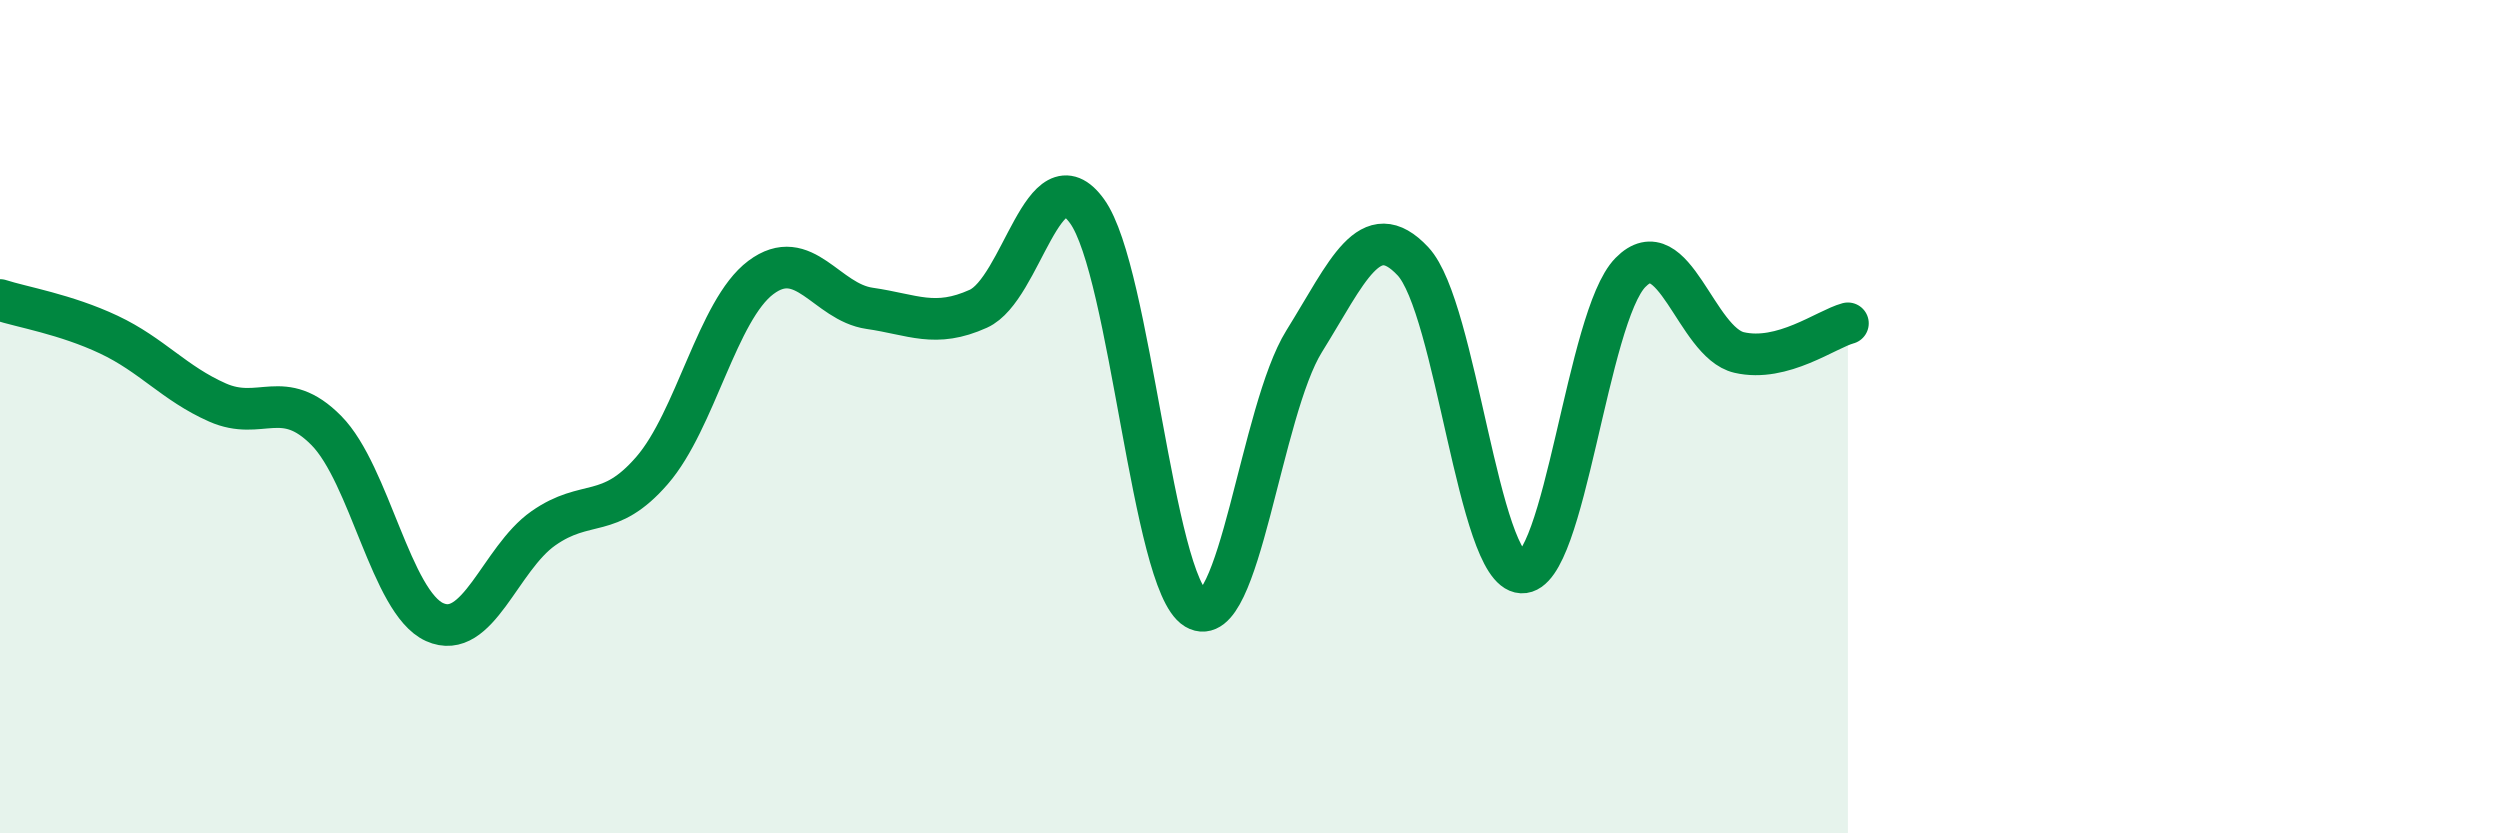 
    <svg width="60" height="20" viewBox="0 0 60 20" xmlns="http://www.w3.org/2000/svg">
      <path
        d="M 0,7.2 C 0.52,7.37 1.57,7.54 2.61,8.03 C 3.65,8.52 4.18,9.2 5.22,9.66 C 6.26,10.12 6.79,9.28 7.83,10.33 C 8.87,11.38 9.39,14.46 10.43,14.93 C 11.47,15.4 12,13.41 13.04,12.68 C 14.08,11.95 14.61,12.49 15.65,11.29 C 16.69,10.09 17.22,7.44 18.26,6.66 C 19.3,5.88 19.83,7.25 20.87,7.4 C 21.91,7.55 22.44,7.88 23.48,7.41 C 24.52,6.94 25.05,3.63 26.09,5.07 C 27.13,6.51 27.66,13.99 28.7,14.61 C 29.74,15.23 30.26,9.86 31.3,8.19 C 32.34,6.52 32.87,5.16 33.91,6.27 C 34.95,7.38 35.48,13.69 36.52,13.74 C 37.56,13.79 38.09,7.6 39.13,6.54 C 40.17,5.48 40.7,8.22 41.74,8.46 C 42.78,8.7 43.83,7.9 44.35,7.76L44.35 20L0 20Z"
        fill="#008740"
        opacity="0.1"
        stroke-linecap="round"
        stroke-linejoin="round"
      />
      <path
        d="M 0,7.2 C 0.52,7.37 1.57,7.54 2.61,8.03 C 3.65,8.52 4.18,9.2 5.22,9.66 C 6.26,10.12 6.79,9.28 7.83,10.33 C 8.87,11.38 9.39,14.46 10.43,14.93 C 11.47,15.4 12,13.41 13.04,12.68 C 14.08,11.95 14.61,12.49 15.65,11.29 C 16.69,10.09 17.22,7.44 18.26,6.66 C 19.3,5.88 19.83,7.25 20.87,7.4 C 21.91,7.55 22.44,7.88 23.48,7.41 C 24.52,6.94 25.05,3.63 26.09,5.07 C 27.13,6.51 27.66,13.99 28.7,14.61 C 29.74,15.23 30.26,9.86 31.3,8.19 C 32.34,6.52 32.87,5.16 33.91,6.27 C 34.95,7.38 35.48,13.69 36.52,13.74 C 37.56,13.79 38.09,7.6 39.13,6.54 C 40.17,5.48 40.7,8.22 41.74,8.46 C 42.78,8.7 43.83,7.9 44.35,7.76"
        stroke="#008740"
        stroke-width="1"
        fill="none"
        stroke-linecap="round"
        stroke-linejoin="round"
      />
    </svg>
  